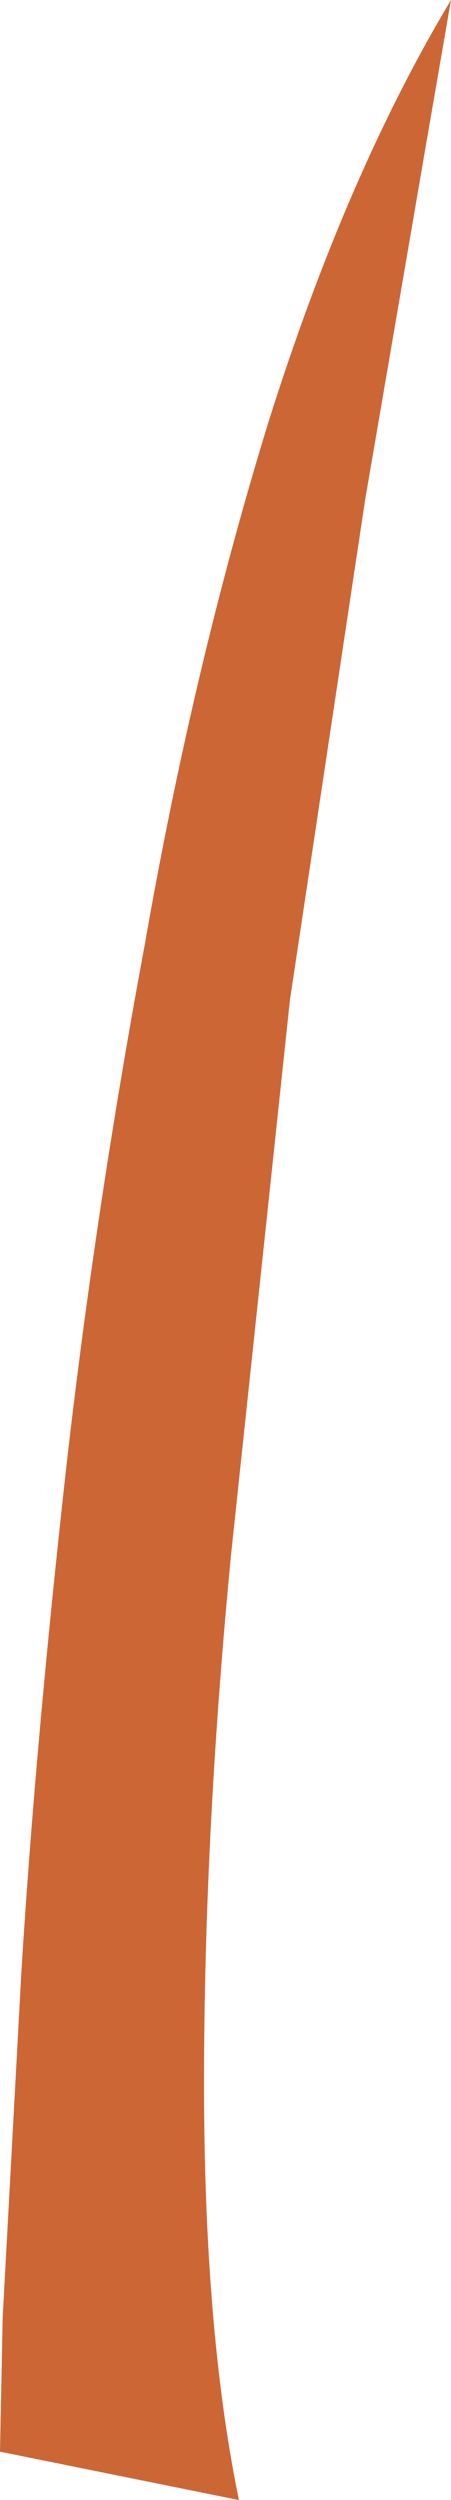 <?xml version="1.0" encoding="UTF-8" standalone="no"?>
<svg xmlns:xlink="http://www.w3.org/1999/xlink" height="46.5px" width="8.4px" xmlns="http://www.w3.org/2000/svg">
  <g transform="matrix(1.0, 0.0, 0.0, 1.0, 0.0, 0.0)">
    <path d="M5.0 7.85 Q6.45 3.25 8.4 0.0 L7.95 2.6 6.8 9.3 5.4 18.6 4.3 28.95 Q3.8 34.15 3.8 38.75 3.8 43.35 4.45 46.5 L0.0 45.6 0.05 43.1 0.4 36.65 Q0.65 32.6 1.2 27.6 1.75 22.65 2.7 17.55 3.6 12.4 5.0 7.85" fill="#cc6635" fill-rule="evenodd" stroke="none"/>
  </g>
</svg>
